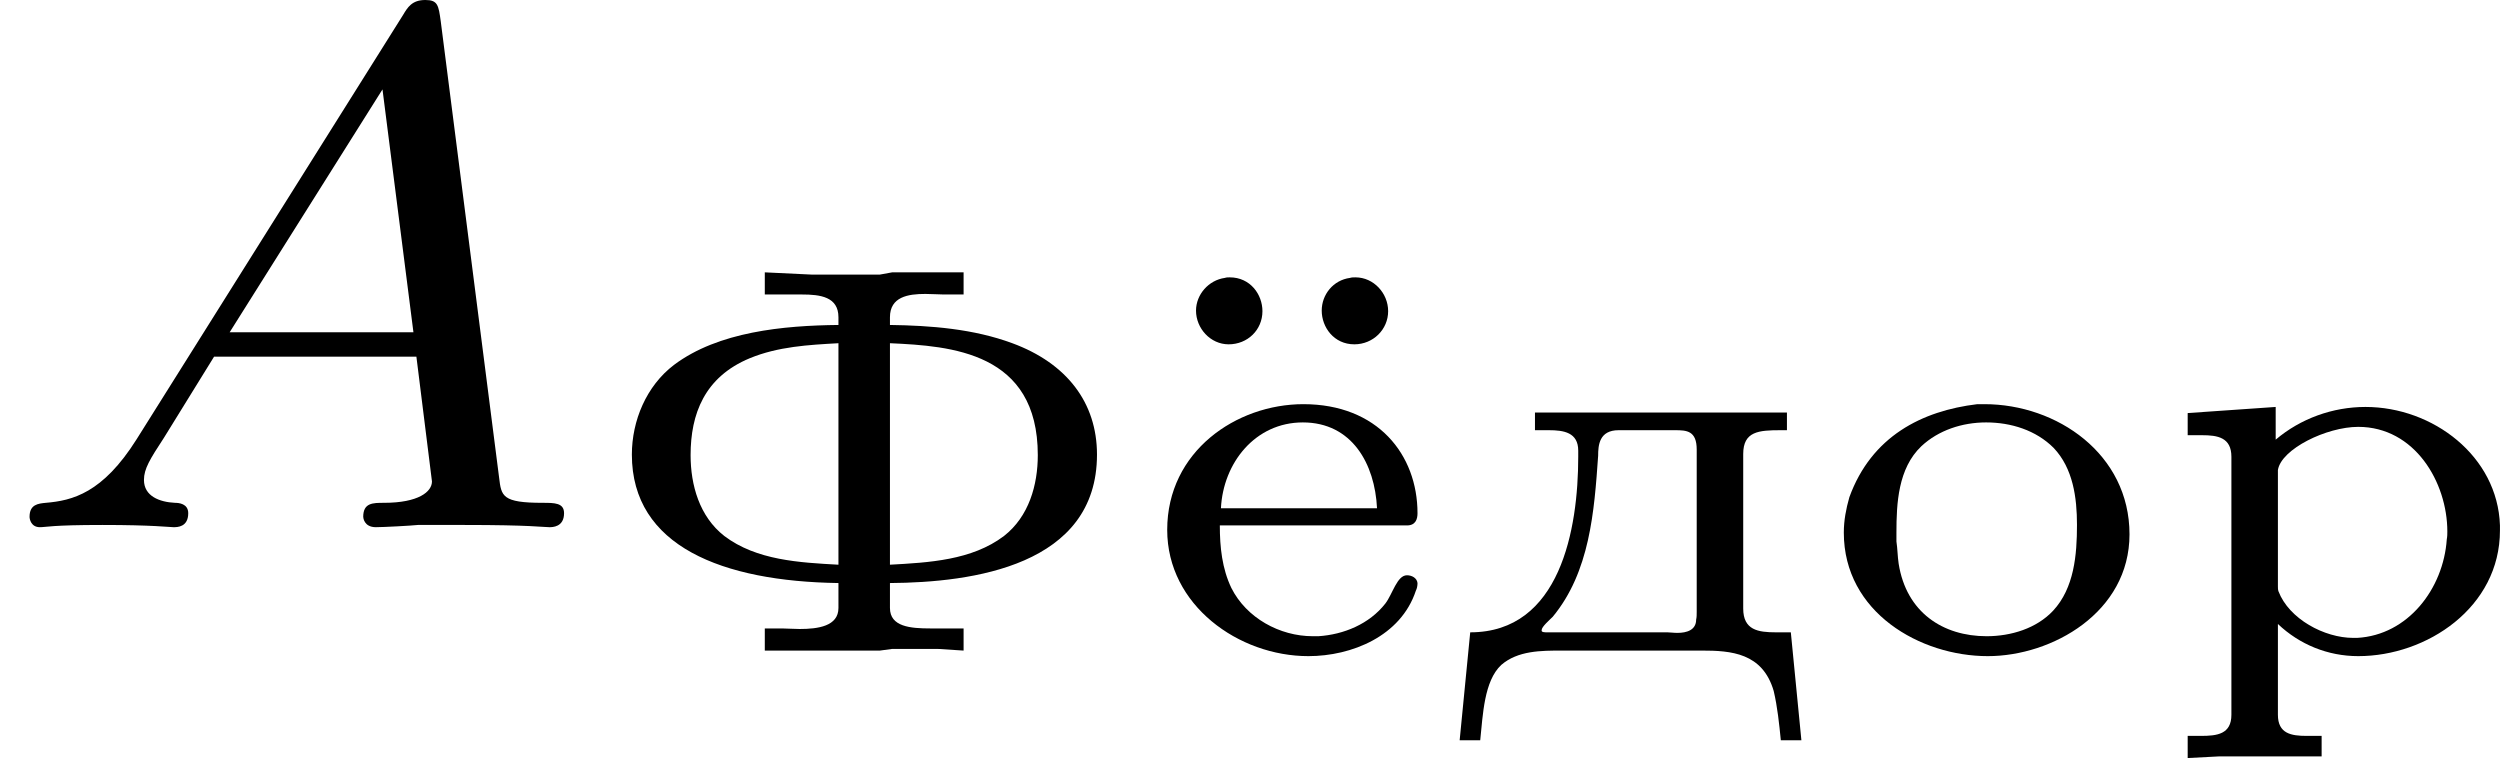 <?xml version='1.0' encoding='UTF-8'?>
<!-- This file was generated by dvisvgm 2.13.3 -->
<svg version='1.1' xmlns='http://www.w3.org/2000/svg' xmlns:xlink='http://www.w3.org/1999/xlink' width='53.975pt' height='16.366pt' viewBox='274.856 98.976 53.975 16.366'>
<defs>
<path id='g0-188' d='M.849-1.357H2.869C2.965-1.357 2.983-1.429 2.983-1.488C2.983-2.122 2.552-2.666 1.751-2.666C1.028-2.666 .281-2.158 .281-1.309C.281-.496 1.052 .054 1.805 .054C2.271 .054 2.803-.161 2.965-.652C2.977-.675 2.983-.705 2.983-.735C2.977-.789 2.923-.819 2.869-.819C2.762-.819 2.714-.616 2.636-.514C2.463-.293 2.188-.179 1.913-.161H1.853C1.494-.161 1.136-.359 .974-.681C.873-.891 .849-1.124 .849-1.357ZM.861-1.542C.885-2.032 1.231-2.469 1.745-2.469C2.277-2.469 2.523-2.02 2.546-1.542H.861ZM2.254-4.029C2.074-4.005 1.949-3.85 1.949-3.676C1.949-3.497 2.08-3.312 2.301-3.312C2.505-3.312 2.666-3.473 2.666-3.67C2.666-3.862 2.511-4.035 2.313-4.035C2.295-4.035 2.271-4.035 2.254-4.029ZM.903-4.029C.729-4.005 .592-3.85 .592-3.676C.592-3.485 .747-3.312 .944-3.312C1.148-3.312 1.309-3.467 1.309-3.67C1.309-3.85 1.178-4.035 .956-4.035C.938-4.035 .921-4.035 .903-4.029Z'/>
<path id='g0-212' d='M1.913-4.089V-3.85H2.313C2.511-3.85 2.708-3.826 2.708-3.604V-3.521C2.116-3.515 1.411-3.449 .933-3.09C.634-2.863 .478-2.487 .478-2.122C.478-1.13 1.459-.753 2.708-.735V-.466C2.708-.269 2.487-.239 2.289-.239C2.218-.239 2.152-.245 2.098-.245H1.913V-.006H3.156L3.288-.024H3.778L4.059-.006V-.245H3.7C3.485-.245 3.264-.263 3.264-.466V-.735C4.154-.741 5.499-.921 5.499-2.122C5.499-2.684 5.171-3.108 4.585-3.324C4.166-3.479 3.706-3.515 3.264-3.521V-3.604C3.264-3.826 3.461-3.856 3.646-3.856C3.718-3.856 3.79-3.85 3.844-3.85H4.059V-4.089H3.288L3.156-4.065H2.415L1.913-4.089ZM3.264-.933V-3.324C3.927-3.294 4.86-3.228 4.86-2.116C4.86-1.793 4.764-1.453 4.495-1.243C4.148-.98 3.682-.956 3.264-.933ZM2.708-3.324V-.933C2.289-.956 1.823-.98 1.476-1.243C1.207-1.453 1.112-1.793 1.112-2.116C1.112-2.558 1.261-2.959 1.751-3.162C2.056-3.288 2.385-3.306 2.708-3.324Z'/>
<path id='g0-228' d='M.986-2.576V-2.385H1.136C1.297-2.385 1.453-2.361 1.453-2.164V-2.098C1.453-1.321 1.261-.203 .287-.203L.173 .962H.395C.424 .687 .436 .323 .622 .149C.801-.006 1.052-.006 1.279-.006H2.786C3.102-.006 3.443 .018 3.563 .43C3.604 .604 3.622 .783 3.64 .962H3.862L3.748-.203H3.587C3.395-.203 3.234-.227 3.234-.46V-2.128C3.234-2.373 3.401-2.385 3.64-2.385H3.706V-2.576H.986ZM2.726-.341C2.726-.227 2.624-.197 2.523-.197C2.481-.197 2.445-.203 2.415-.203H1.118C1.094-.203 1.058-.203 1.058-.221V-.227C1.058-.263 1.142-.335 1.178-.371C1.578-.855 1.626-1.506 1.668-2.11C1.668-2.224 1.68-2.385 1.889-2.385H2.499C2.624-2.385 2.732-2.379 2.732-2.176V-.424C2.732-.395 2.732-.365 2.726-.341Z'/>
<path id='g0-238' d='M1.722-2.666C1.124-2.594 .58-2.319 .341-1.662C.305-1.536 .281-1.411 .281-1.279C.281-.418 1.106 .054 1.835 .054C2.529 .054 3.365-.418 3.365-1.261C3.365-2.128 2.582-2.666 1.799-2.666H1.722ZM.849-1.184V-1.279C.849-1.596 .867-1.973 1.118-2.212C1.303-2.385 1.56-2.469 1.817-2.469C2.086-2.469 2.355-2.385 2.546-2.194C2.756-1.973 2.798-1.656 2.798-1.363C2.798-1.04 2.768-.681 2.54-.436C2.361-.245 2.086-.161 1.823-.161C1.351-.161 .956-.418 .873-.944C.861-1.022 .861-1.106 .849-1.184Z'/>
<path id='g0-240' d='M.341-2.57V-2.331H.496C.664-2.331 .813-2.307 .813-2.098V.687C.813 .897 .658 .915 .484 .915H.341V1.154L.687 1.136H1.787V.915H1.626C1.459 .915 1.315 .891 1.315 .687V-.293C1.548-.072 1.853 .054 2.182 .054C2.923 .054 3.712-.472 3.712-1.303V-1.357C3.688-2.104 2.989-2.636 2.26-2.636C1.907-2.636 1.56-2.511 1.291-2.283V-2.636L.341-2.57ZM3.138-1.207C3.102-.675 2.72-.173 2.17-.143H2.128C1.817-.143 1.435-.347 1.321-.646C1.315-.664 1.315-.681 1.315-.699V-1.955C1.351-2.182 1.841-2.421 2.182-2.421C2.792-2.421 3.144-1.823 3.144-1.291C3.144-1.267 3.144-1.237 3.138-1.207Z'/>
<path id='g4-65' d='M1.474-.948C1.108-.367 .781-.287 .494-.263C.414-.255 .319-.247 .319-.112C.319-.088 .335 0 .43 0C.502 0 .55-.024 1.108-.024C1.65-.024 1.833 0 1.873 0S2.032 0 2.032-.151C2.032-.255 1.929-.263 1.889-.263C1.722-.271 1.554-.335 1.554-.51C1.554-.63 1.618-.733 1.769-.964L2.311-1.841H4.495L4.663-.494C4.663-.383 4.519-.263 4.144-.263C4.025-.263 3.921-.263 3.921-.112C3.921-.104 3.929 0 4.057 0C4.136 0 4.439-.016 4.511-.024H5.013C5.731-.024 5.866 0 5.93 0C5.962 0 6.089 0 6.089-.151C6.089-.263 5.986-.263 5.858-.263C5.42-.263 5.412-.335 5.388-.534L4.758-5.46C4.734-5.635 4.726-5.691 4.591-5.691C4.447-5.691 4.4-5.611 4.352-5.531L1.474-.948ZM2.479-2.104L4.129-4.726L4.463-2.104H2.479Z'/>
</defs>
<g id='page8' transform='matrix(2 0 0 2 0 0)'>
<use x='137.428' y='55.179' xlink:href='#g4-65'/>
<use x='143.771' y='56.517' xlink:href='#g0-212'/>
<use x='149.747' y='56.517' xlink:href='#g0-188'/>
<use x='153.012' y='56.517' xlink:href='#g0-228'/>
<use x='157.051' y='56.517' xlink:href='#g0-238'/>
<use x='160.703' y='56.517' xlink:href='#g0-240'/>
</g>
</svg>